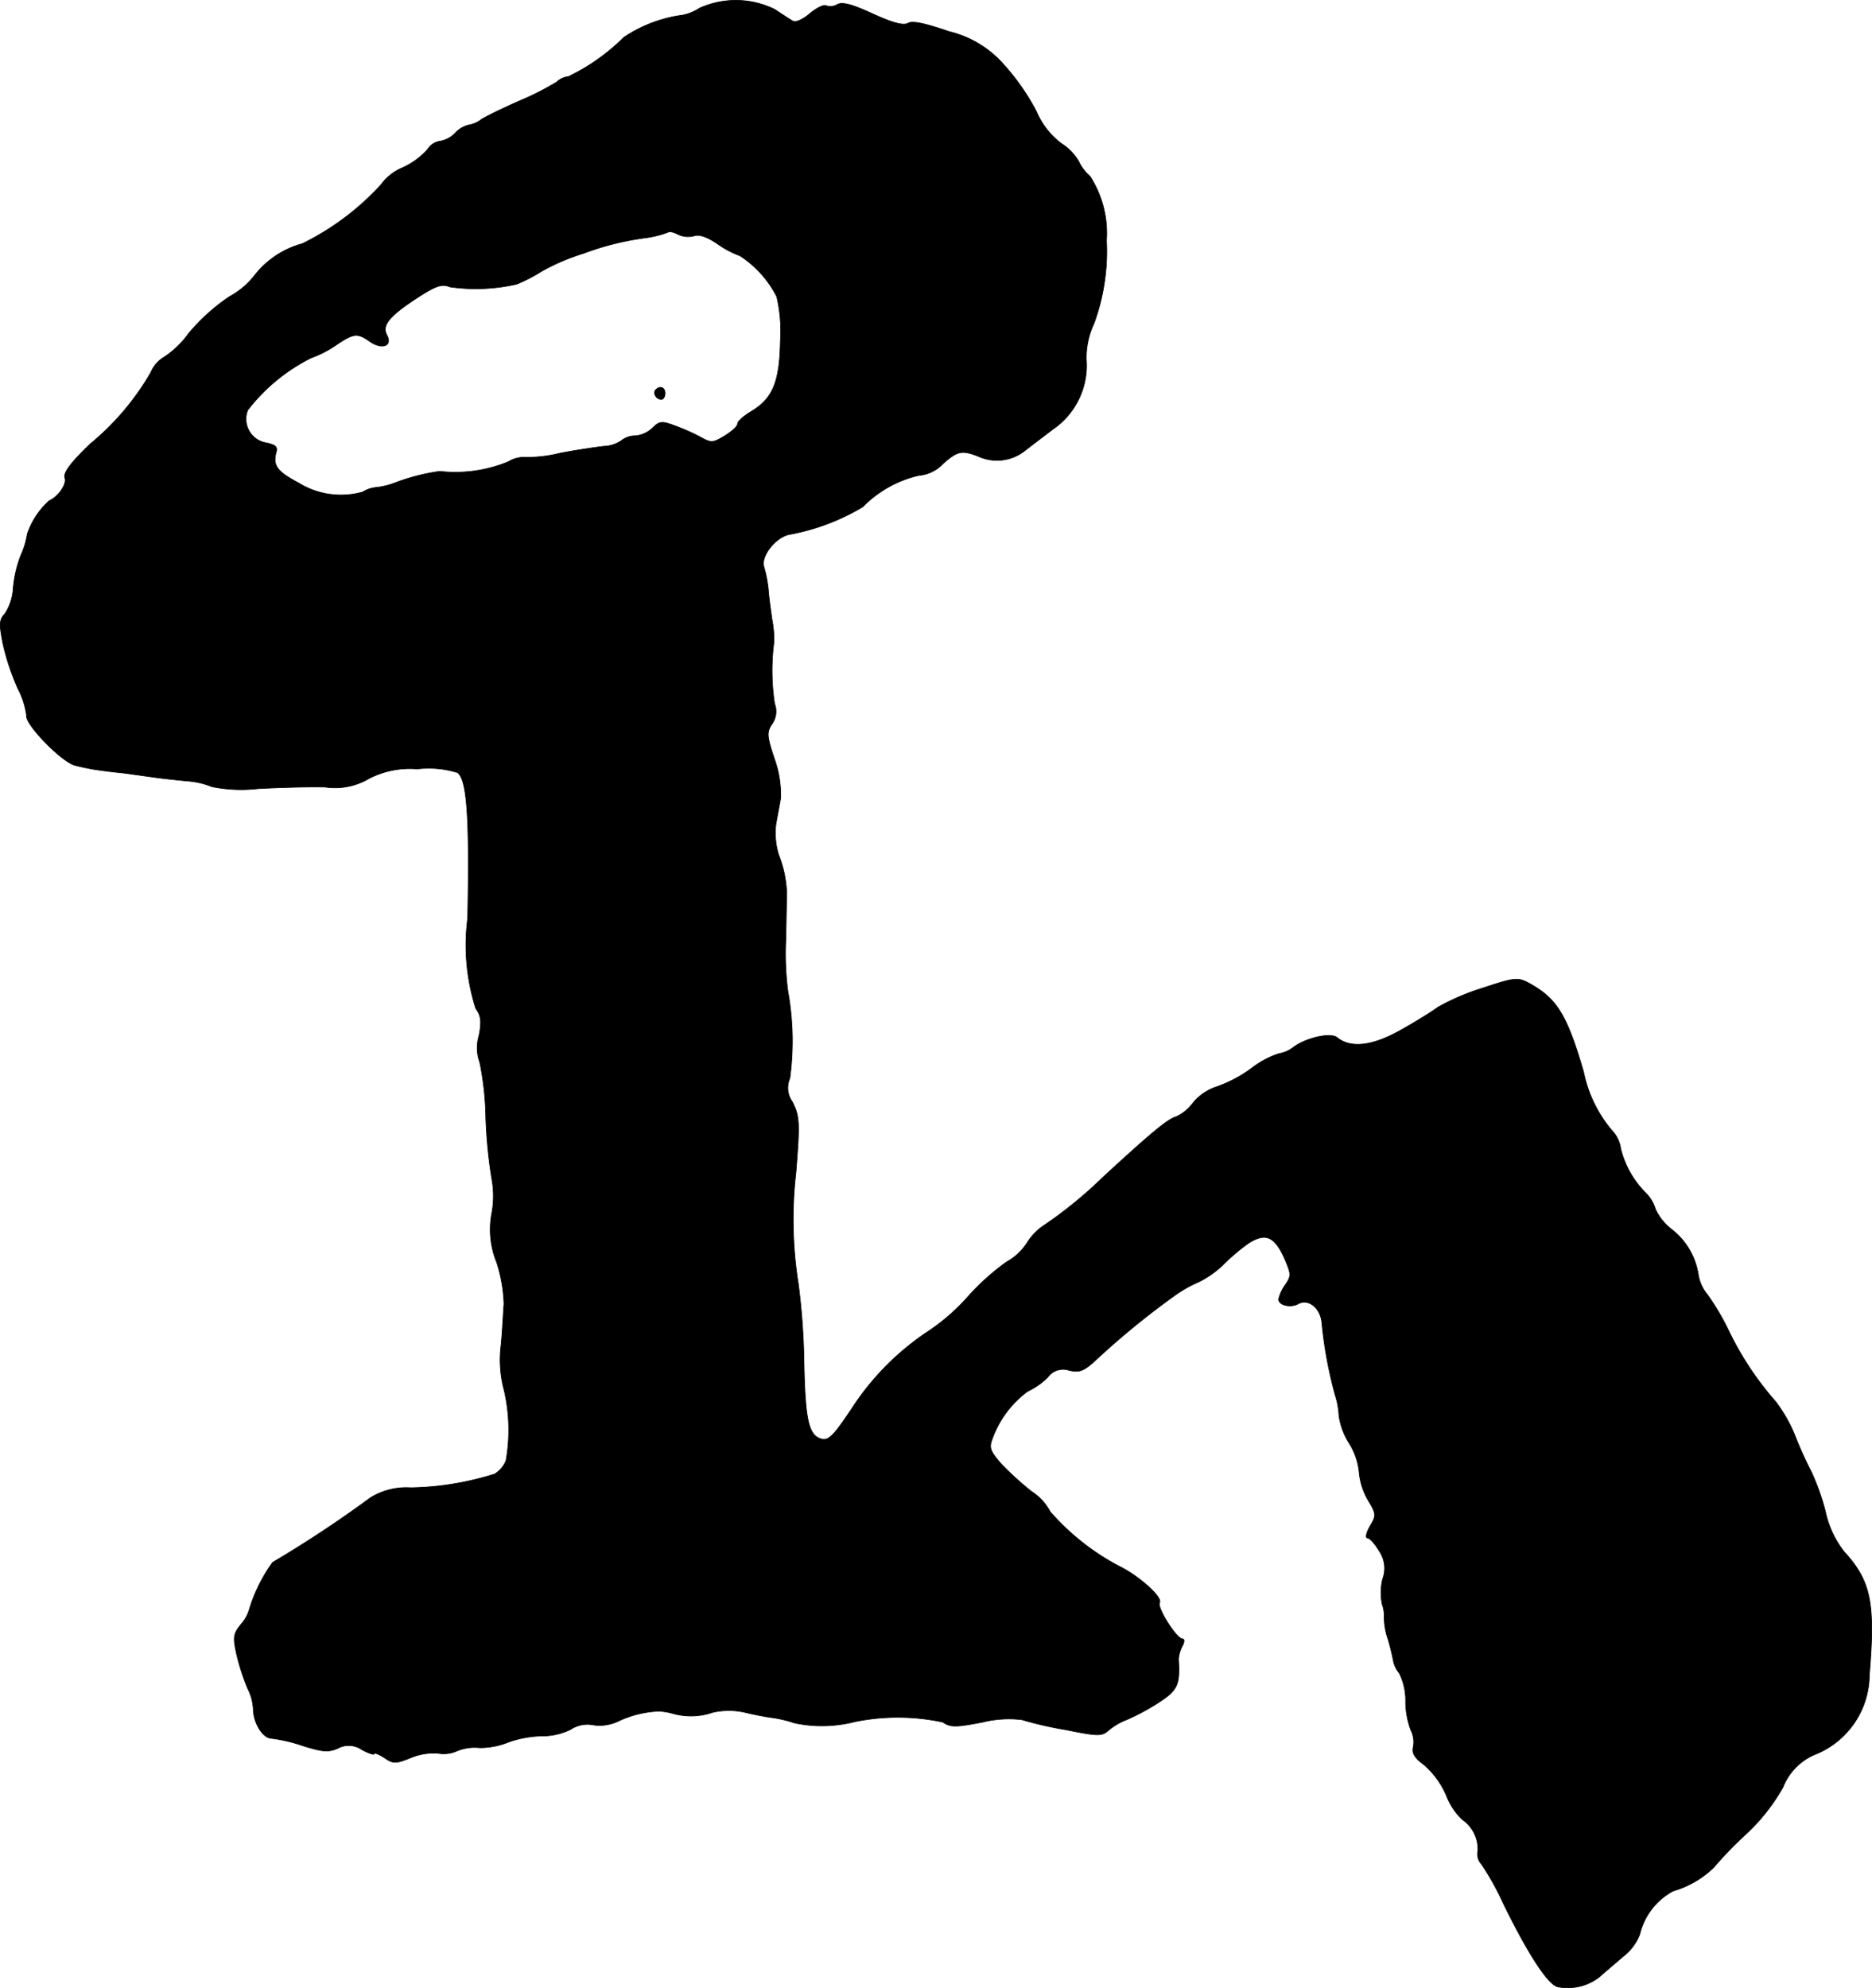 <?xml version="1.0" encoding="UTF-8"?>
<svg xmlns="http://www.w3.org/2000/svg"
     version="1.1"
     width="9.911mm"
     height="10.522mm"
     viewBox="0 0 28.095 29.826">
   <defs>
      <style type="text/css"><![CDATA[
      .a {
        stroke: #000;
        stroke-linecap: round;
        stroke-linejoin: round;
        stroke-width: 0.01px;
      }
    ]]></style>
   </defs>
   <path class="a"
         d="M10.495.124a.692.692,0,0,1-.254.103,2.07,2.07,0,0,0-.878.333,3.078,3.078,0,0,1-.83.588.312.312,0,0,0-.182.085,4.274,4.274,0,0,1-.551.279c-.248.109-.509.236-.575.279a.427.427,0,0,1-.194.085.406.406,0,0,0-.2.121.408.408,0,0,1-.23.121.265.265,0,0,0-.182.121,1.127,1.127,0,0,1-.369.273.769.769,0,0,0-.333.26,3.96,3.96,0,0,1-1.181.884,1.36,1.36,0,0,0-.703.46,1.203,1.203,0,0,1-.388.333,2.934,2.934,0,0,0-.612.551,1.43,1.43,0,0,1-.369.357A.48.48,0,0,0,2.264,5.587a3.933,3.933,0,0,1-.909,1.072c-.303.291-.406.436-.382.509.036.091-.097.285-.236.345a1.188,1.188,0,0,0-.327.497,1.227,1.227,0,0,1-.097.321,1.807,1.807,0,0,0-.115.497A.782.782,0,0,1,.077,9.203c-.091.097-.091.157-.03.466a3.592,3.592,0,0,0,.224.666,1.183,1.183,0,0,1,.127.4c-.024.127.515.684.721.745.091.024.236.055.321.067s.26.036.394.048c.133.018.351.048.485.067s.357.042.491.055a1.189,1.189,0,0,1,.369.085,2.207,2.207,0,0,0,.69.03c.315-.018.769-.03,1.012-.024a1.001,1.001,0,0,0,.654-.127,1.331,1.331,0,0,1,.727-.145,1.466,1.466,0,0,1,.606.055c.139.109.182.642.151,2.187a3.137,3.137,0,0,0,.121,1.351c.079.109.091.194.048.412a.625.625,0,0,0,.012.394,4.472,4.472,0,0,1,.091.83,7.26,7.26,0,0,0,.091.927,1.397,1.397,0,0,1,0,.503,1.306,1.306,0,0,0,.073.745,2.301,2.301,0,0,1,.109.624c-.006.048-.018.321-.042.6a1.741,1.741,0,0,0,.042.684,2.627,2.627,0,0,1,.03,1.066.421.421,0,0,1-.17.2,4.426,4.426,0,0,1-1.26.206,1.022,1.022,0,0,0-.606.151,17.493,17.493,0,0,1-1.466.969,2.346,2.346,0,0,0-.351.709.581.581,0,0,1-.127.224c-.115.145-.121.188-.055.478a3.399,3.399,0,0,0,.157.478.765.765,0,0,1,.085.303c0,.212.139.442.273.448a2.337,2.337,0,0,1,.466.109c.291.091.382.103.527.042a.344.344,0,0,1,.363.018c.103.055.188.085.188.061,0-.018.067.006.151.061.133.091.17.091.394,0a.897.897,0,0,1,.412-.067.49.49,0,0,0,.285-.036.706.706,0,0,1,.339-.048,1.138,1.138,0,0,0,.436-.085,1.608,1.608,0,0,1,.497-.091.96.96,0,0,0,.43-.097.461.461,0,0,1,.351-.067A.652.652,0,0,0,9.29,25.817a1.577,1.577,0,0,1,.6-.145.953.953,0,0,1,.212.036.999.999,0,0,0,.594-.018,1.089,1.089,0,0,1,.485,0c.121.03.309.067.406.079a1.788,1.788,0,0,1,.333.079,1.984,1.984,0,0,0,.909-.018,3.233,3.233,0,0,1,1.32.006c.115.079.194.079.6,0a1.639,1.639,0,0,1,.588-.036,5.428,5.428,0,0,0,.66.151c.478.097.539.097.636.012a.94.94,0,0,1,.279-.164,3.494,3.494,0,0,0,.472-.254c.291-.188.327-.267.303-.654a.524.524,0,0,1,.055-.194c.036-.061.036-.109.006-.109-.091,0-.388-.472-.345-.545.048-.079-.309-.4-.606-.545a3.599,3.599,0,0,1-1.036-.818.807.807,0,0,0-.279-.303,4.753,4.753,0,0,1-.448-.406c-.17-.194-.194-.248-.145-.376a1.524,1.524,0,0,1,.533-.721,1.1,1.1,0,0,0,.303-.212.281.281,0,0,1,.321-.103c.164.036.224.012.442-.194a11.993,11.993,0,0,1,1.139-.927,1.942,1.942,0,0,1,.363-.206,1.433,1.433,0,0,0,.382-.273,2.959,2.959,0,0,1,.376-.315c.248-.151.382-.097.533.242.097.23.103.254.006.394a.593.593,0,0,0-.097.212c0,.091.182.133.297.067.151-.079.327.061.351.279A6.428,6.428,0,0,0,20.035,20.917a1.244,1.244,0,0,1,.061.327,1.058,1.058,0,0,0,.151.406.991.991,0,0,1,.151.436,1.014,1.014,0,0,0,.133.418c.127.212.127.23.03.394-.055.097-.073.176-.036.176.03,0,.109.085.17.188a.46.46,0,0,1,.055.43.876.876,0,0,0-.006.376.532.532,0,0,1,.03.2,1.003,1.003,0,0,0,.061.333c.042.145.073.291.079.327a.4.4,0,0,0,.085.17.917.917,0,0,1,.097.418,1.228,1.228,0,0,0,.079.442.399.399,0,0,1,.036.248c-.024.097.018.164.164.273a1.274,1.274,0,0,1,.333.46.997.997,0,0,0,.236.357.539.539,0,0,1,.236.472.22.22,0,0,0,.055.2,4.124,4.124,0,0,1,.327.588c.376.769.684,1.242.83,1.254a.774.774,0,0,0,.612-.151c.079-.073.242-.206.351-.303a.78.78,0,0,0,.254-.333.999.999,0,0,1,.503-.654,1.443,1.443,0,0,0,.612-.357,5.499,5.499,0,0,1,.454-.472,2.912,2.912,0,0,0,.581-.727.884.884,0,0,1,.509-.503,1.293,1.293,0,0,0,.787-1.181c.091-1.084.024-1.411-.382-1.853a1.487,1.487,0,0,1-.279-.606,3.504,3.504,0,0,0-.212-.594c-.055-.103-.164-.333-.236-.521a2.235,2.235,0,0,0-.297-.527,4.7,4.7,0,0,1-.709-1.072,3.637,3.637,0,0,0-.315-.533.617.617,0,0,1-.139-.315,1.066,1.066,0,0,0-.4-.666.814.814,0,0,1-.242-.303.574.574,0,0,0-.145-.242,1.42,1.42,0,0,1-.376-.666.493.493,0,0,0-.133-.273,1.963,1.963,0,0,1-.424-.878c-.254-.872-.406-1.108-.836-1.339-.151-.079-.212-.073-.666.079a3.455,3.455,0,0,0-.684.291c-.097.073-.363.236-.581.357-.418.23-.733.26-.933.097-.097-.079-.472.006-.66.151a.475.475,0,0,1-.212.091,1.344,1.344,0,0,0-.4.212,2.009,2.009,0,0,1-.533.285.77.77,0,0,0-.351.236.669.669,0,0,1-.254.212c-.127.036-.345.212-1.102.909a6.513,6.513,0,0,1-.927.751.9.9,0,0,0-.218.242.863.863,0,0,1-.303.279,3.547,3.547,0,0,0-.569.509,3.069,3.069,0,0,1-.636.551,4.009,4.009,0,0,0-1.121,1.145c-.285.424-.351.491-.478.442-.17-.067-.218-.303-.236-1.139a10.165,10.165,0,0,0-.085-1.181,6.138,6.138,0,0,1-.036-1.666c.061-.757.055-.848-.055-1.066a.356.356,0,0,1-.036-.351,4.19,4.19,0,0,0-.03-1.308,4.376,4.376,0,0,1-.03-.787c.006-.333.012-.648.012-.697a1.713,1.713,0,0,0-.121-.563,1.122,1.122,0,0,1-.042-.442c.018-.115.055-.297.073-.406a1.591,1.591,0,0,0-.091-.581c-.115-.345-.121-.406-.042-.527a.325.325,0,0,0,.042-.309A3.288,3.288,0,0,1,11.616,9.627a1.601,1.601,0,0,0-.03-.333c-.018-.133-.048-.339-.055-.454a1.973,1.973,0,0,0-.067-.339c-.048-.164.188-.454.394-.485A3.307,3.307,0,0,0,12.948,7.604a1.715,1.715,0,0,1,.842-.472.564.564,0,0,0,.363-.176c.218-.194.285-.206.533-.109a.673.673,0,0,0,.678-.073c.085-.067.285-.218.436-.333a1.161,1.161,0,0,0,.503-1.054,1.207,1.207,0,0,1,.115-.533,3.155,3.155,0,0,0,.188-1.248,1.577,1.577,0,0,0-.248-.963.664.664,0,0,1-.17-.224.784.784,0,0,0-.26-.267,1.18,1.18,0,0,1-.376-.485,3.459,3.459,0,0,0-.497-.709,1.579,1.579,0,0,0-.812-.485c-.351-.121-.545-.164-.612-.127-.067.042-.23,0-.533-.139-.315-.145-.46-.182-.533-.139a.205.205,0,0,1-.164.018C12.367.063,12.258.118,12.155.202c-.103.091-.218.139-.254.115-.042-.024-.164-.103-.273-.176A1.321,1.321,0,0,0,10.495.124Zm-.085,3.416c.079-.03.2.012.345.109a1.451,1.451,0,0,0,.351.188,1.586,1.586,0,0,1,.551.612,2.27,2.27,0,0,1,.055.666c-.012.624-.115.866-.442,1.06-.109.067-.2.145-.2.182s-.085.115-.194.182c-.182.109-.2.109-.376.012a3.133,3.133,0,0,0-.388-.17c-.182-.067-.218-.061-.321.042a.426.426,0,0,1-.254.115.331.331,0,0,0-.212.073.509.509,0,0,1-.267.085c-.109.012-.406.055-.654.103a1.994,1.994,0,0,1-.521.061.447.447,0,0,0-.254.067A2.085,2.085,0,0,1,6.601,7.071a3.061,3.061,0,0,0-.666.17,1.131,1.131,0,0,1-.303.073.457.457,0,0,0-.188.067,1.211,1.211,0,0,1-.969-.139c-.309-.164-.382-.254-.333-.448.03-.091-.006-.121-.151-.151a.362.362,0,0,1-.273-.491A2.76,2.76,0,0,1,4.669,5.369a1.644,1.644,0,0,0,.394-.206c.248-.164.303-.17.485-.042s.345.073.26-.091c-.085-.151.036-.291.472-.575.267-.17.351-.2.472-.151a2.74,2.74,0,0,0,1.005-.042,2.344,2.344,0,0,0,.363-.188,3.219,3.219,0,0,1,.636-.273,4.205,4.205,0,0,1,.909-.23A1.548,1.548,0,0,0,10.023,3.485c.018-.018.085-.006.151.03A.353.353,0,0,0,10.411,3.54Z"/>
   <path class="a"
         d="M9.841,5.847c-.048.048.006.145.085.145.03,0,.055-.042.055-.091C9.981,5.811,9.908,5.781,9.841,5.847Z"/>
</svg>
